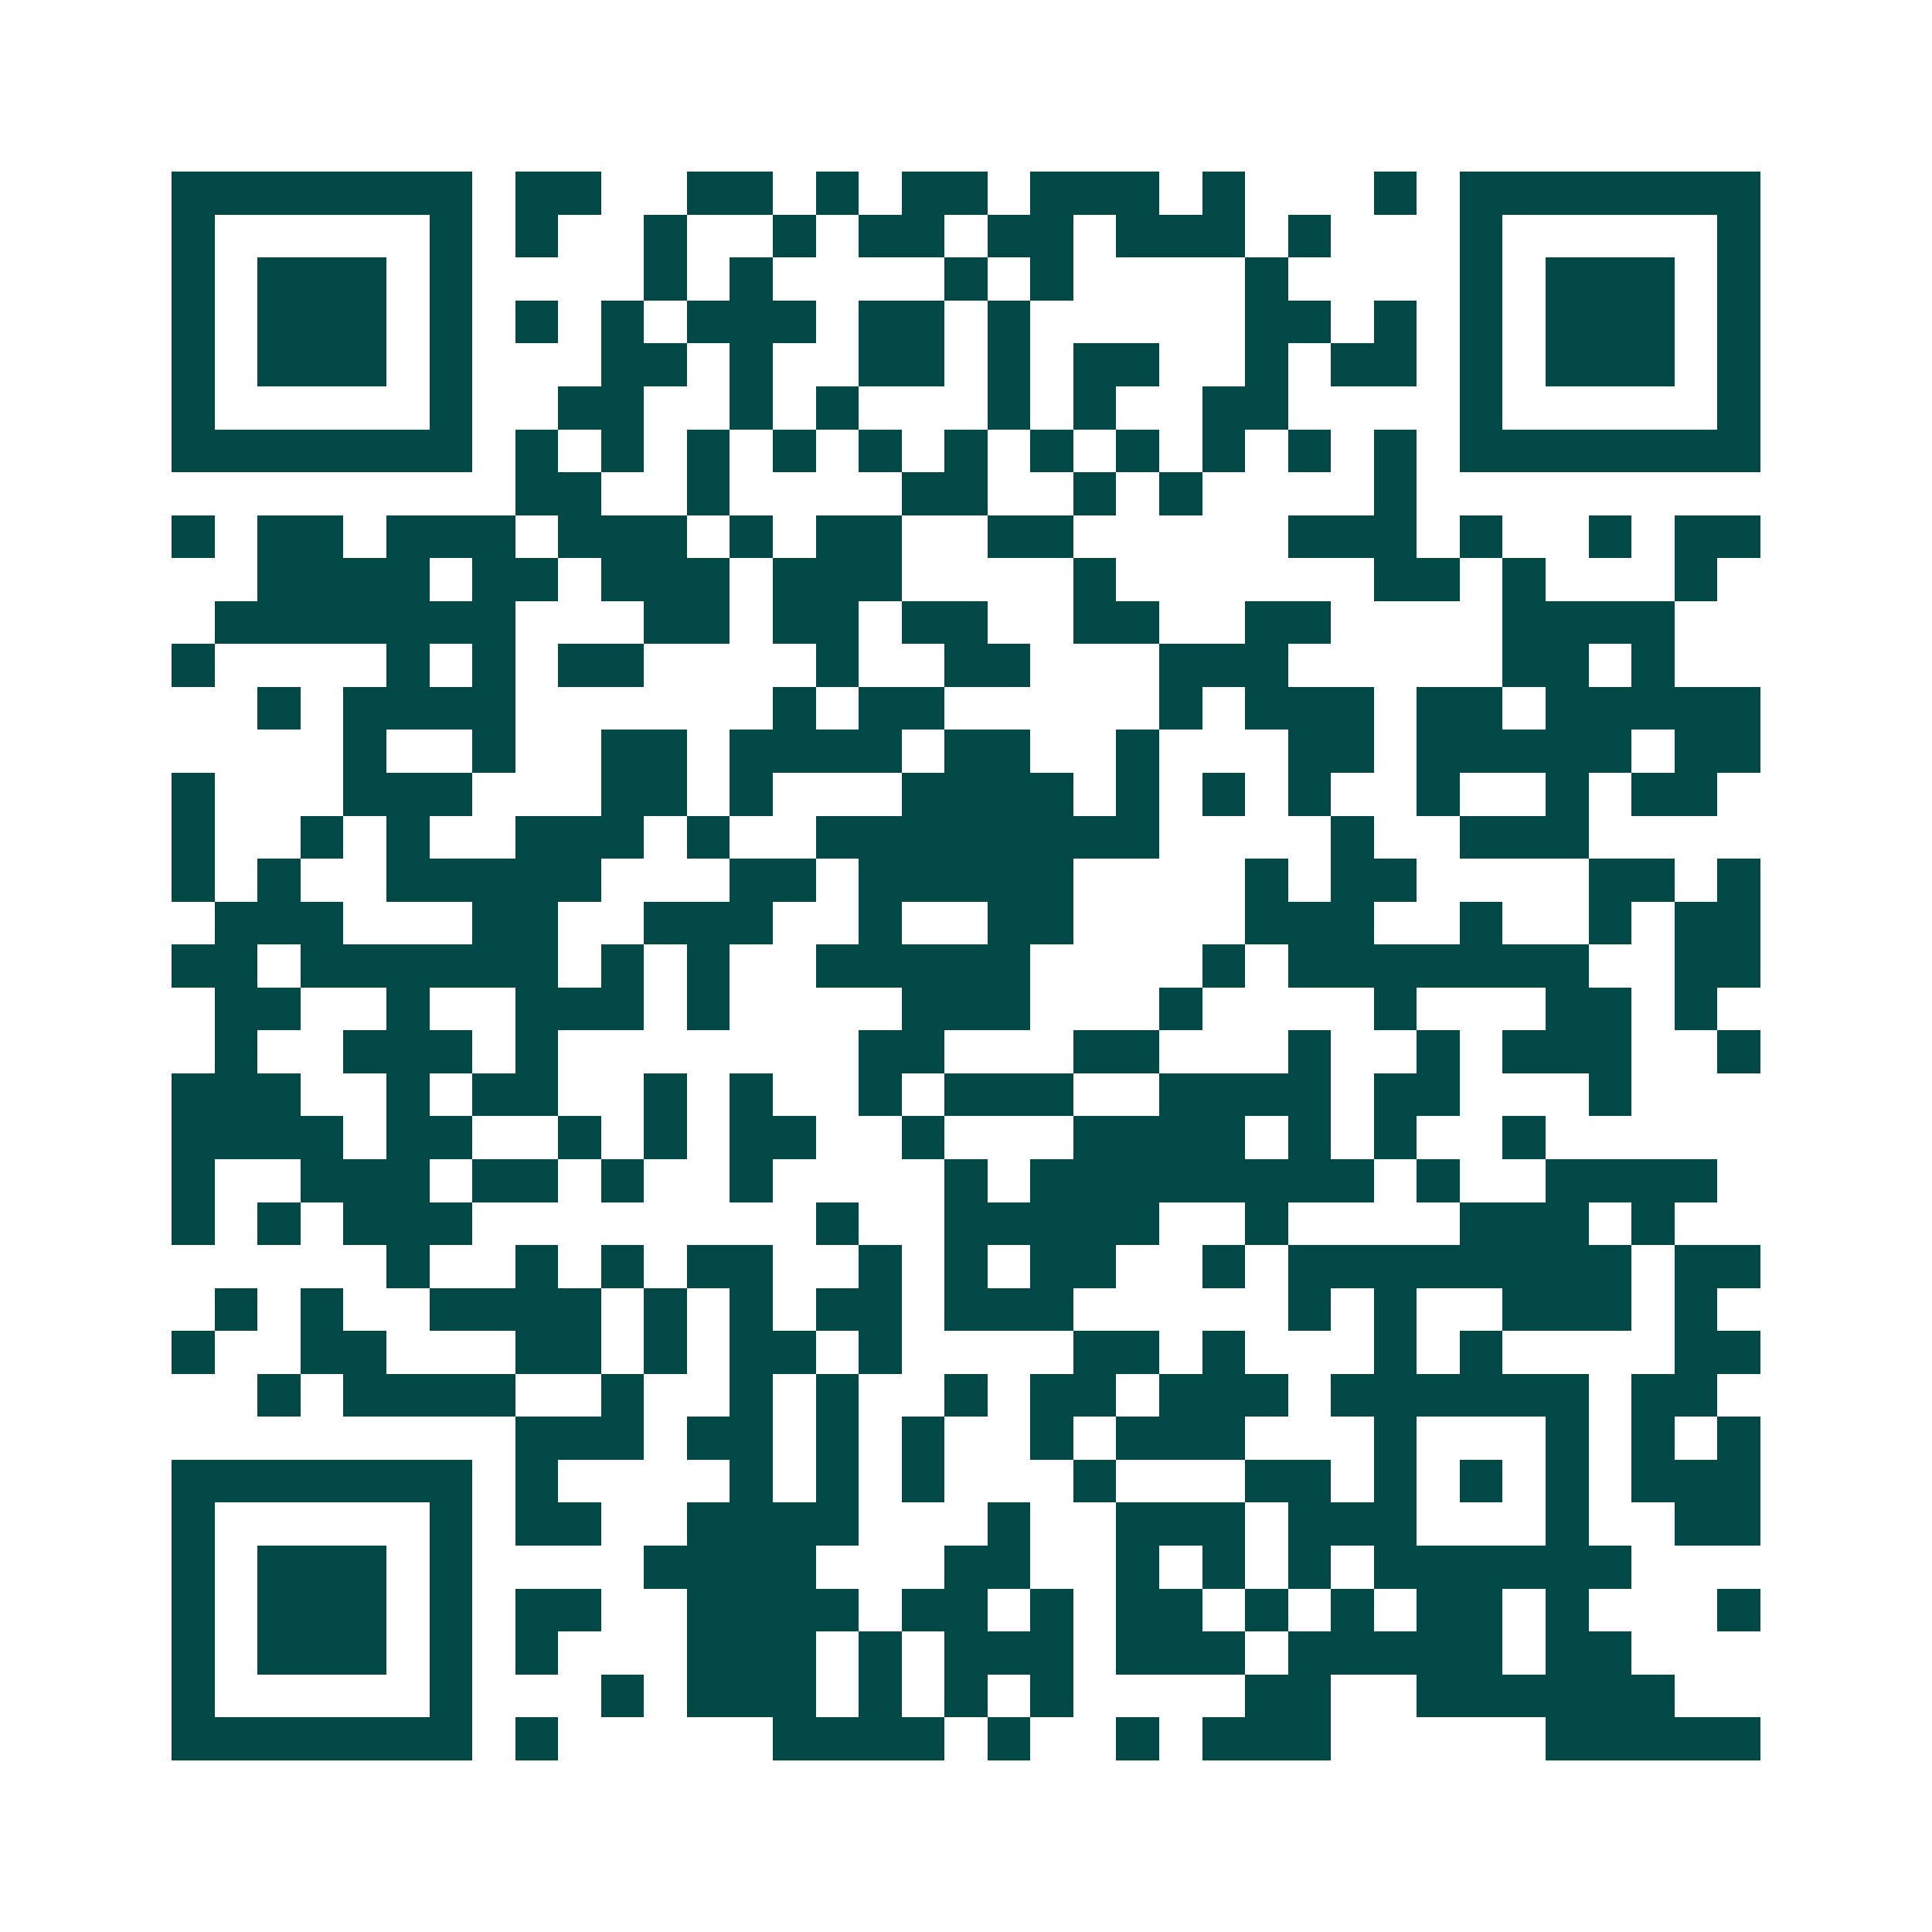 <svg xmlns="http://www.w3.org/2000/svg" width="200" height="200" viewBox="0 0 45 45" shape-rendering="crispEdges"><path fill="#ffffff" d="M0 0h45v45H0z"/><path stroke="#014847" d="M4 4.5h7m1 0h2m2 0h2m1 0h1m1 0h2m1 0h3m1 0h1m3 0h1m1 0h7M4 5.5h1m5 0h1m1 0h1m2 0h1m2 0h1m1 0h2m1 0h2m1 0h3m1 0h1m3 0h1m5 0h1M4 6.5h1m1 0h3m1 0h1m4 0h1m1 0h1m4 0h1m1 0h1m4 0h1m4 0h1m1 0h3m1 0h1M4 7.5h1m1 0h3m1 0h1m1 0h1m1 0h1m1 0h3m1 0h2m1 0h1m5 0h2m1 0h1m1 0h1m1 0h3m1 0h1M4 8.5h1m1 0h3m1 0h1m3 0h2m1 0h1m2 0h2m1 0h1m1 0h2m2 0h1m1 0h2m1 0h1m1 0h3m1 0h1M4 9.5h1m5 0h1m2 0h2m2 0h1m1 0h1m3 0h1m1 0h1m2 0h2m4 0h1m5 0h1M4 10.5h7m1 0h1m1 0h1m1 0h1m1 0h1m1 0h1m1 0h1m1 0h1m1 0h1m1 0h1m1 0h1m1 0h1m1 0h7M12 11.5h2m2 0h1m4 0h2m2 0h1m1 0h1m4 0h1M4 12.5h1m1 0h2m1 0h3m1 0h3m1 0h1m1 0h2m2 0h2m5 0h3m1 0h1m2 0h1m1 0h2M6 13.5h4m1 0h2m1 0h3m1 0h3m4 0h1m6 0h2m1 0h1m3 0h1M5 14.5h7m3 0h2m1 0h2m1 0h2m2 0h2m2 0h2m4 0h4M4 15.5h1m4 0h1m1 0h1m1 0h2m4 0h1m2 0h2m3 0h3m5 0h2m1 0h1M6 16.5h1m1 0h4m6 0h1m1 0h2m5 0h1m1 0h3m1 0h2m1 0h5M8 17.5h1m2 0h1m2 0h2m1 0h4m1 0h2m2 0h1m3 0h2m1 0h5m1 0h2M4 18.5h1m3 0h3m3 0h2m1 0h1m3 0h4m1 0h1m1 0h1m1 0h1m2 0h1m2 0h1m1 0h2M4 19.5h1m2 0h1m1 0h1m2 0h3m1 0h1m2 0h8m4 0h1m2 0h3M4 20.5h1m1 0h1m2 0h5m3 0h2m1 0h5m4 0h1m1 0h2m4 0h2m1 0h1M5 21.5h3m3 0h2m2 0h3m2 0h1m2 0h2m4 0h3m2 0h1m2 0h1m1 0h2M4 22.5h2m1 0h6m1 0h1m1 0h1m2 0h5m4 0h1m1 0h7m2 0h2M5 23.5h2m2 0h1m2 0h3m1 0h1m4 0h3m3 0h1m4 0h1m3 0h2m1 0h1M5 24.5h1m2 0h3m1 0h1m7 0h2m3 0h2m3 0h1m2 0h1m1 0h3m2 0h1M4 25.5h3m2 0h1m1 0h2m2 0h1m1 0h1m2 0h1m1 0h3m2 0h4m1 0h2m3 0h1M4 26.5h4m1 0h2m2 0h1m1 0h1m1 0h2m2 0h1m3 0h4m1 0h1m1 0h1m2 0h1M4 27.5h1m2 0h3m1 0h2m1 0h1m2 0h1m4 0h1m1 0h8m1 0h1m2 0h4M4 28.5h1m1 0h1m1 0h3m8 0h1m2 0h5m2 0h1m4 0h3m1 0h1M9 29.5h1m2 0h1m1 0h1m1 0h2m2 0h1m1 0h1m1 0h2m2 0h1m1 0h8m1 0h2M5 30.5h1m1 0h1m2 0h4m1 0h1m1 0h1m1 0h2m1 0h3m5 0h1m1 0h1m2 0h3m1 0h1M4 31.5h1m2 0h2m3 0h2m1 0h1m1 0h2m1 0h1m4 0h2m1 0h1m3 0h1m1 0h1m4 0h2M6 32.5h1m1 0h4m2 0h1m2 0h1m1 0h1m2 0h1m1 0h2m1 0h3m1 0h6m1 0h2M12 33.5h3m1 0h2m1 0h1m1 0h1m2 0h1m1 0h3m3 0h1m3 0h1m1 0h1m1 0h1M4 34.5h7m1 0h1m4 0h1m1 0h1m1 0h1m3 0h1m3 0h2m1 0h1m1 0h1m1 0h1m1 0h3M4 35.5h1m5 0h1m1 0h2m2 0h4m3 0h1m2 0h3m1 0h3m3 0h1m2 0h2M4 36.5h1m1 0h3m1 0h1m4 0h4m3 0h2m2 0h1m1 0h1m1 0h1m1 0h6M4 37.5h1m1 0h3m1 0h1m1 0h2m2 0h4m1 0h2m1 0h1m1 0h2m1 0h1m1 0h1m1 0h2m1 0h1m3 0h1M4 38.5h1m1 0h3m1 0h1m1 0h1m3 0h3m1 0h1m1 0h3m1 0h3m1 0h5m1 0h2M4 39.5h1m5 0h1m3 0h1m1 0h3m1 0h1m1 0h1m1 0h1m4 0h2m2 0h6M4 40.5h7m1 0h1m5 0h4m1 0h1m2 0h1m1 0h3m5 0h5"/></svg>
